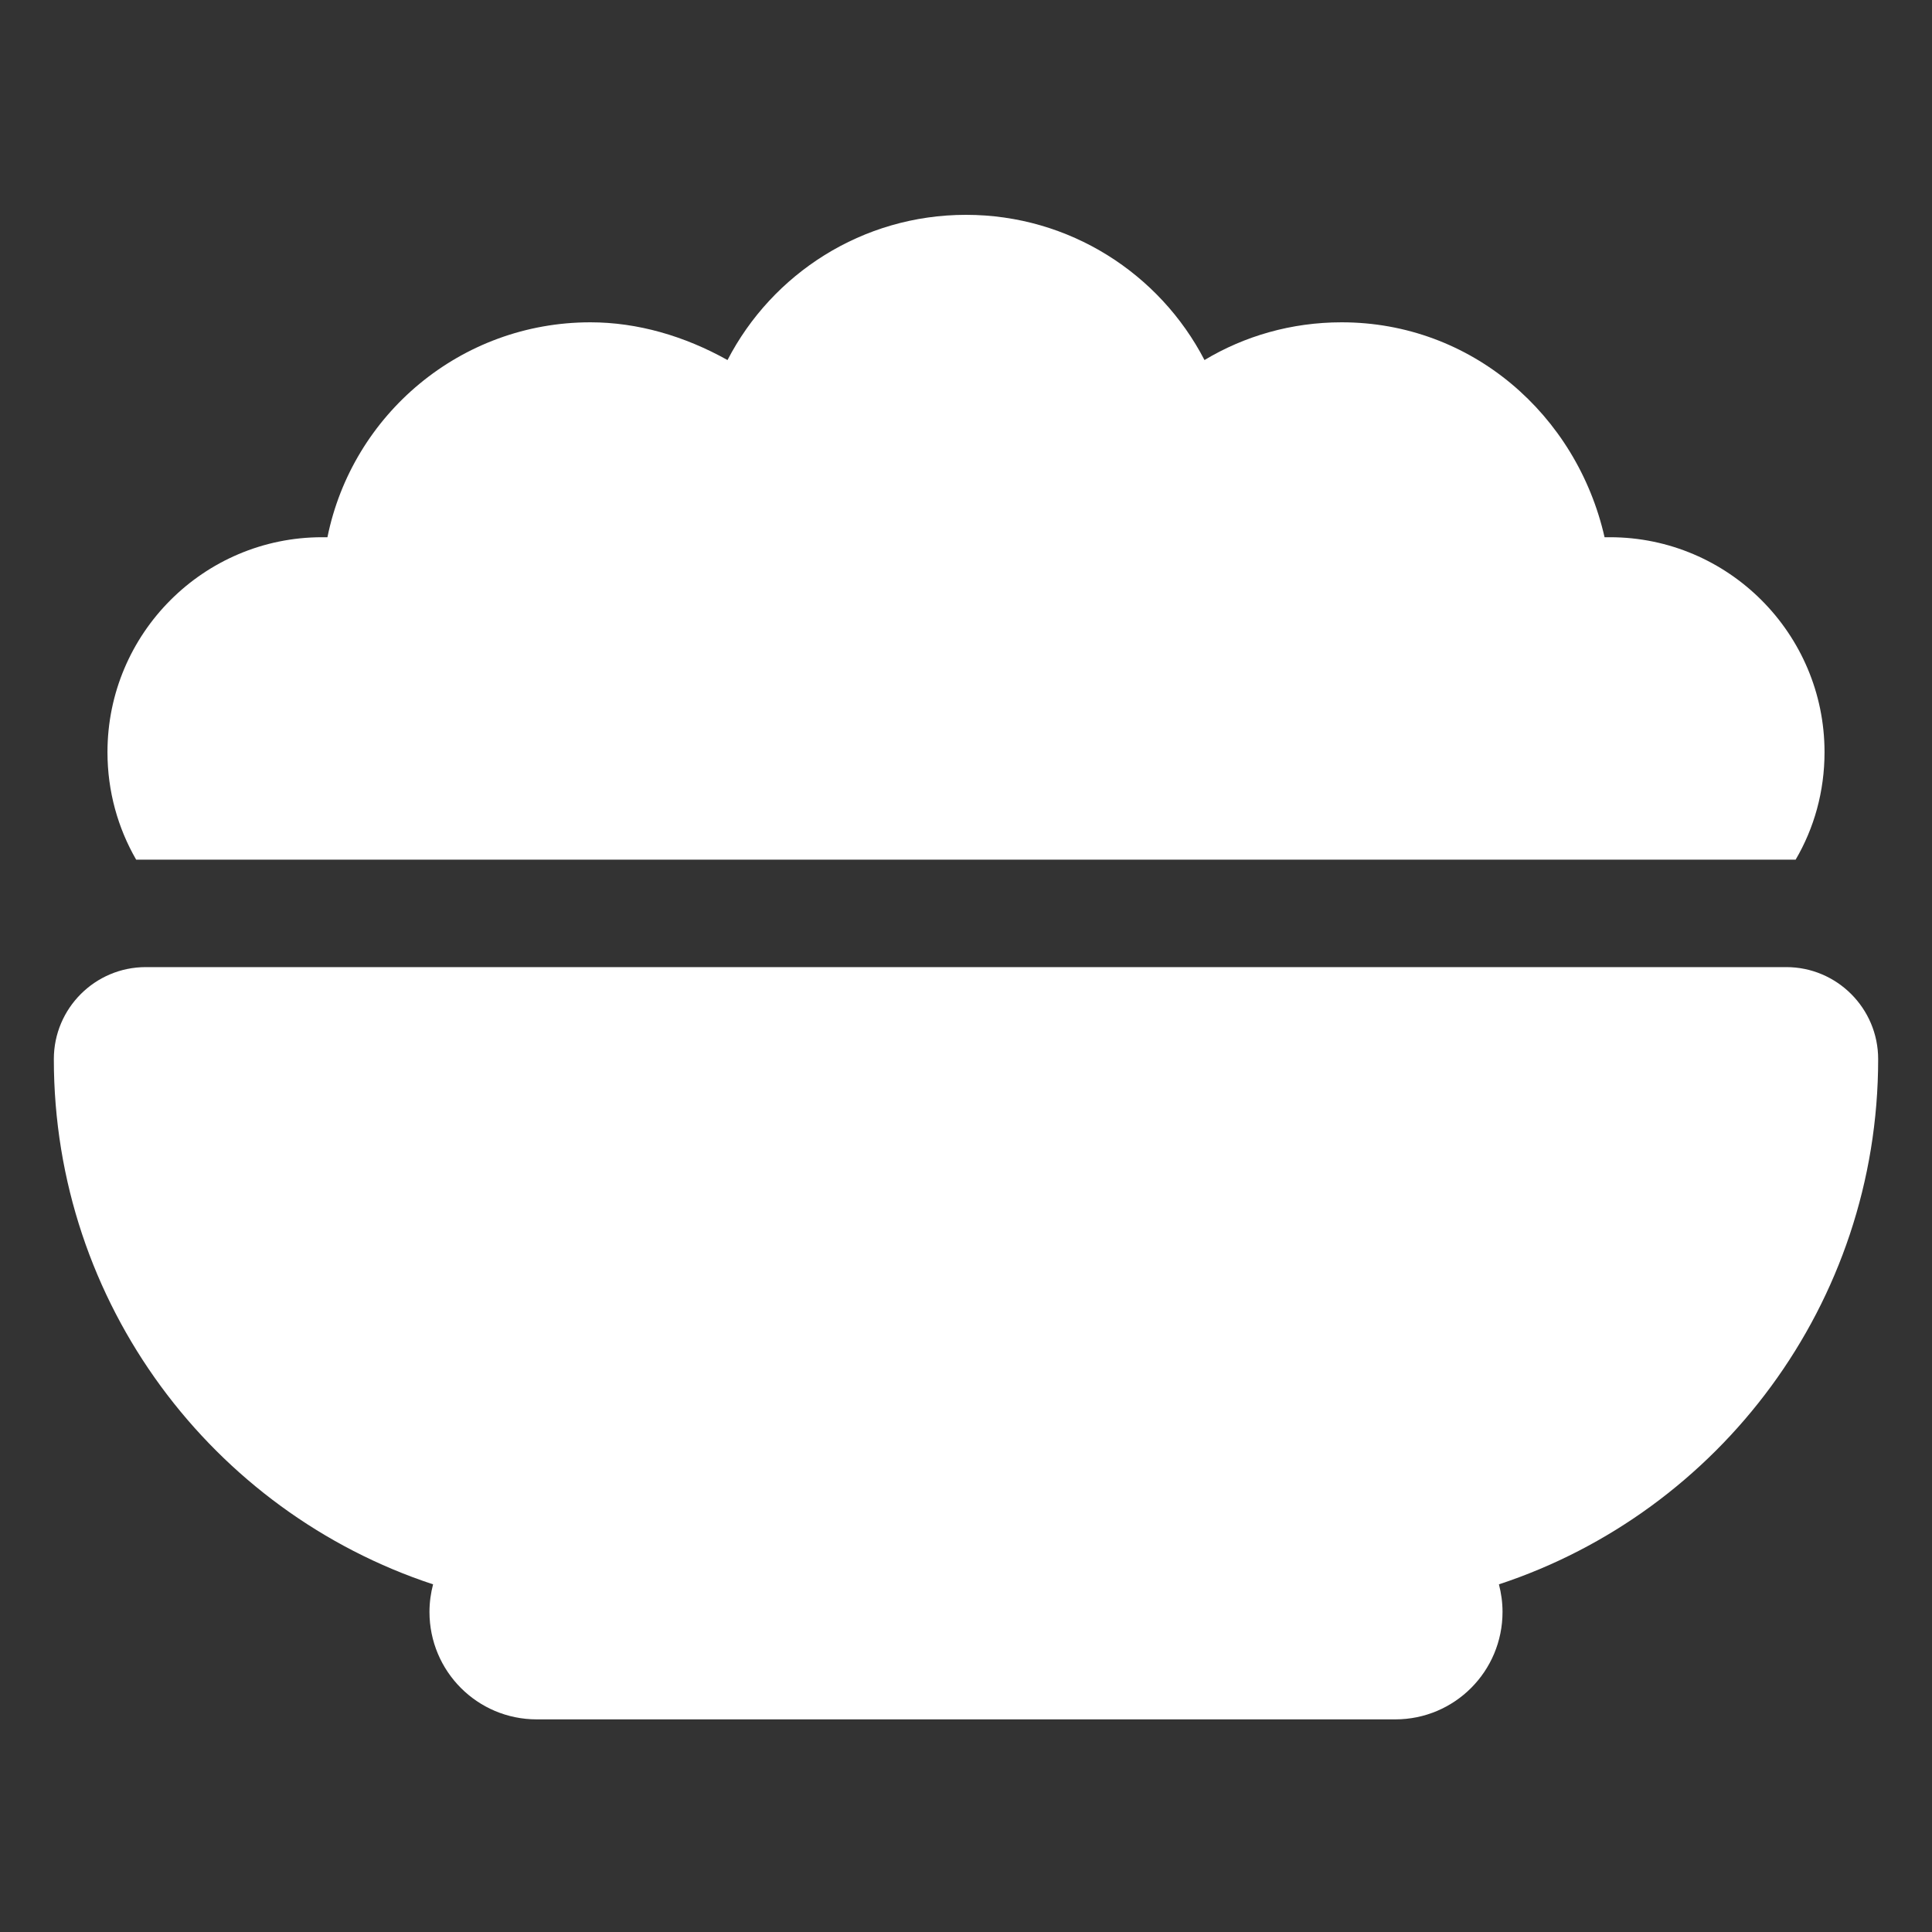 <svg xmlns="http://www.w3.org/2000/svg" xmlns:xlink="http://www.w3.org/1999/xlink" width="100" zoomAndPan="magnify" viewBox="0 0 75 75" height="100" preserveAspectRatio="xMidYMid meet" version="1.0"><rect x="0" y="0" width="75" height="75" fill="#333333" stroke="none"/><path fill="#ffffff" d="M 12.504 20.855 C 12.574 20.855 12.645 20.855 12.711 20.855 C 13.676 16.094 17.879 12.512 22.918 12.512 C 24.754 12.512 26.578 13.047 28.242 13.977 C 29.977 10.625 33.477 8.34 37.5 8.34 C 41.523 8.34 45.023 10.629 46.758 13.977 C 48.305 13.047 50.129 12.512 52.082 12.512 C 57.121 12.512 61.207 16.094 62.289 20.855 C 62.352 20.855 62.43 20.855 62.496 20.855 C 67.09 20.855 70.828 24.598 70.828 29.199 C 70.828 30.723 70.426 32.145 69.707 33.371 L 5.285 33.371 C 4.578 32.145 4.172 30.723 4.172 29.199 C 4.172 24.598 7.902 20.855 12.504 20.855 Z M 2.09 41.113 C 2.09 39.145 3.688 37.543 5.66 37.543 L 69.344 37.543 C 71.309 37.543 72.91 39.145 72.91 41.113 C 72.91 50.617 66.738 58.688 58.188 61.504 C 58.277 61.844 58.328 62.207 58.328 62.574 C 58.328 64.879 56.469 66.746 54.164 66.746 L 20.836 66.746 C 18.531 66.746 16.672 64.879 16.672 62.574 C 16.672 62.207 16.723 61.844 16.812 61.504 C 8.262 58.688 2.09 50.617 2.09 41.113 Z M 2.09 41.113 " fill-opacity="1" fill-rule="nonzero"/></svg>